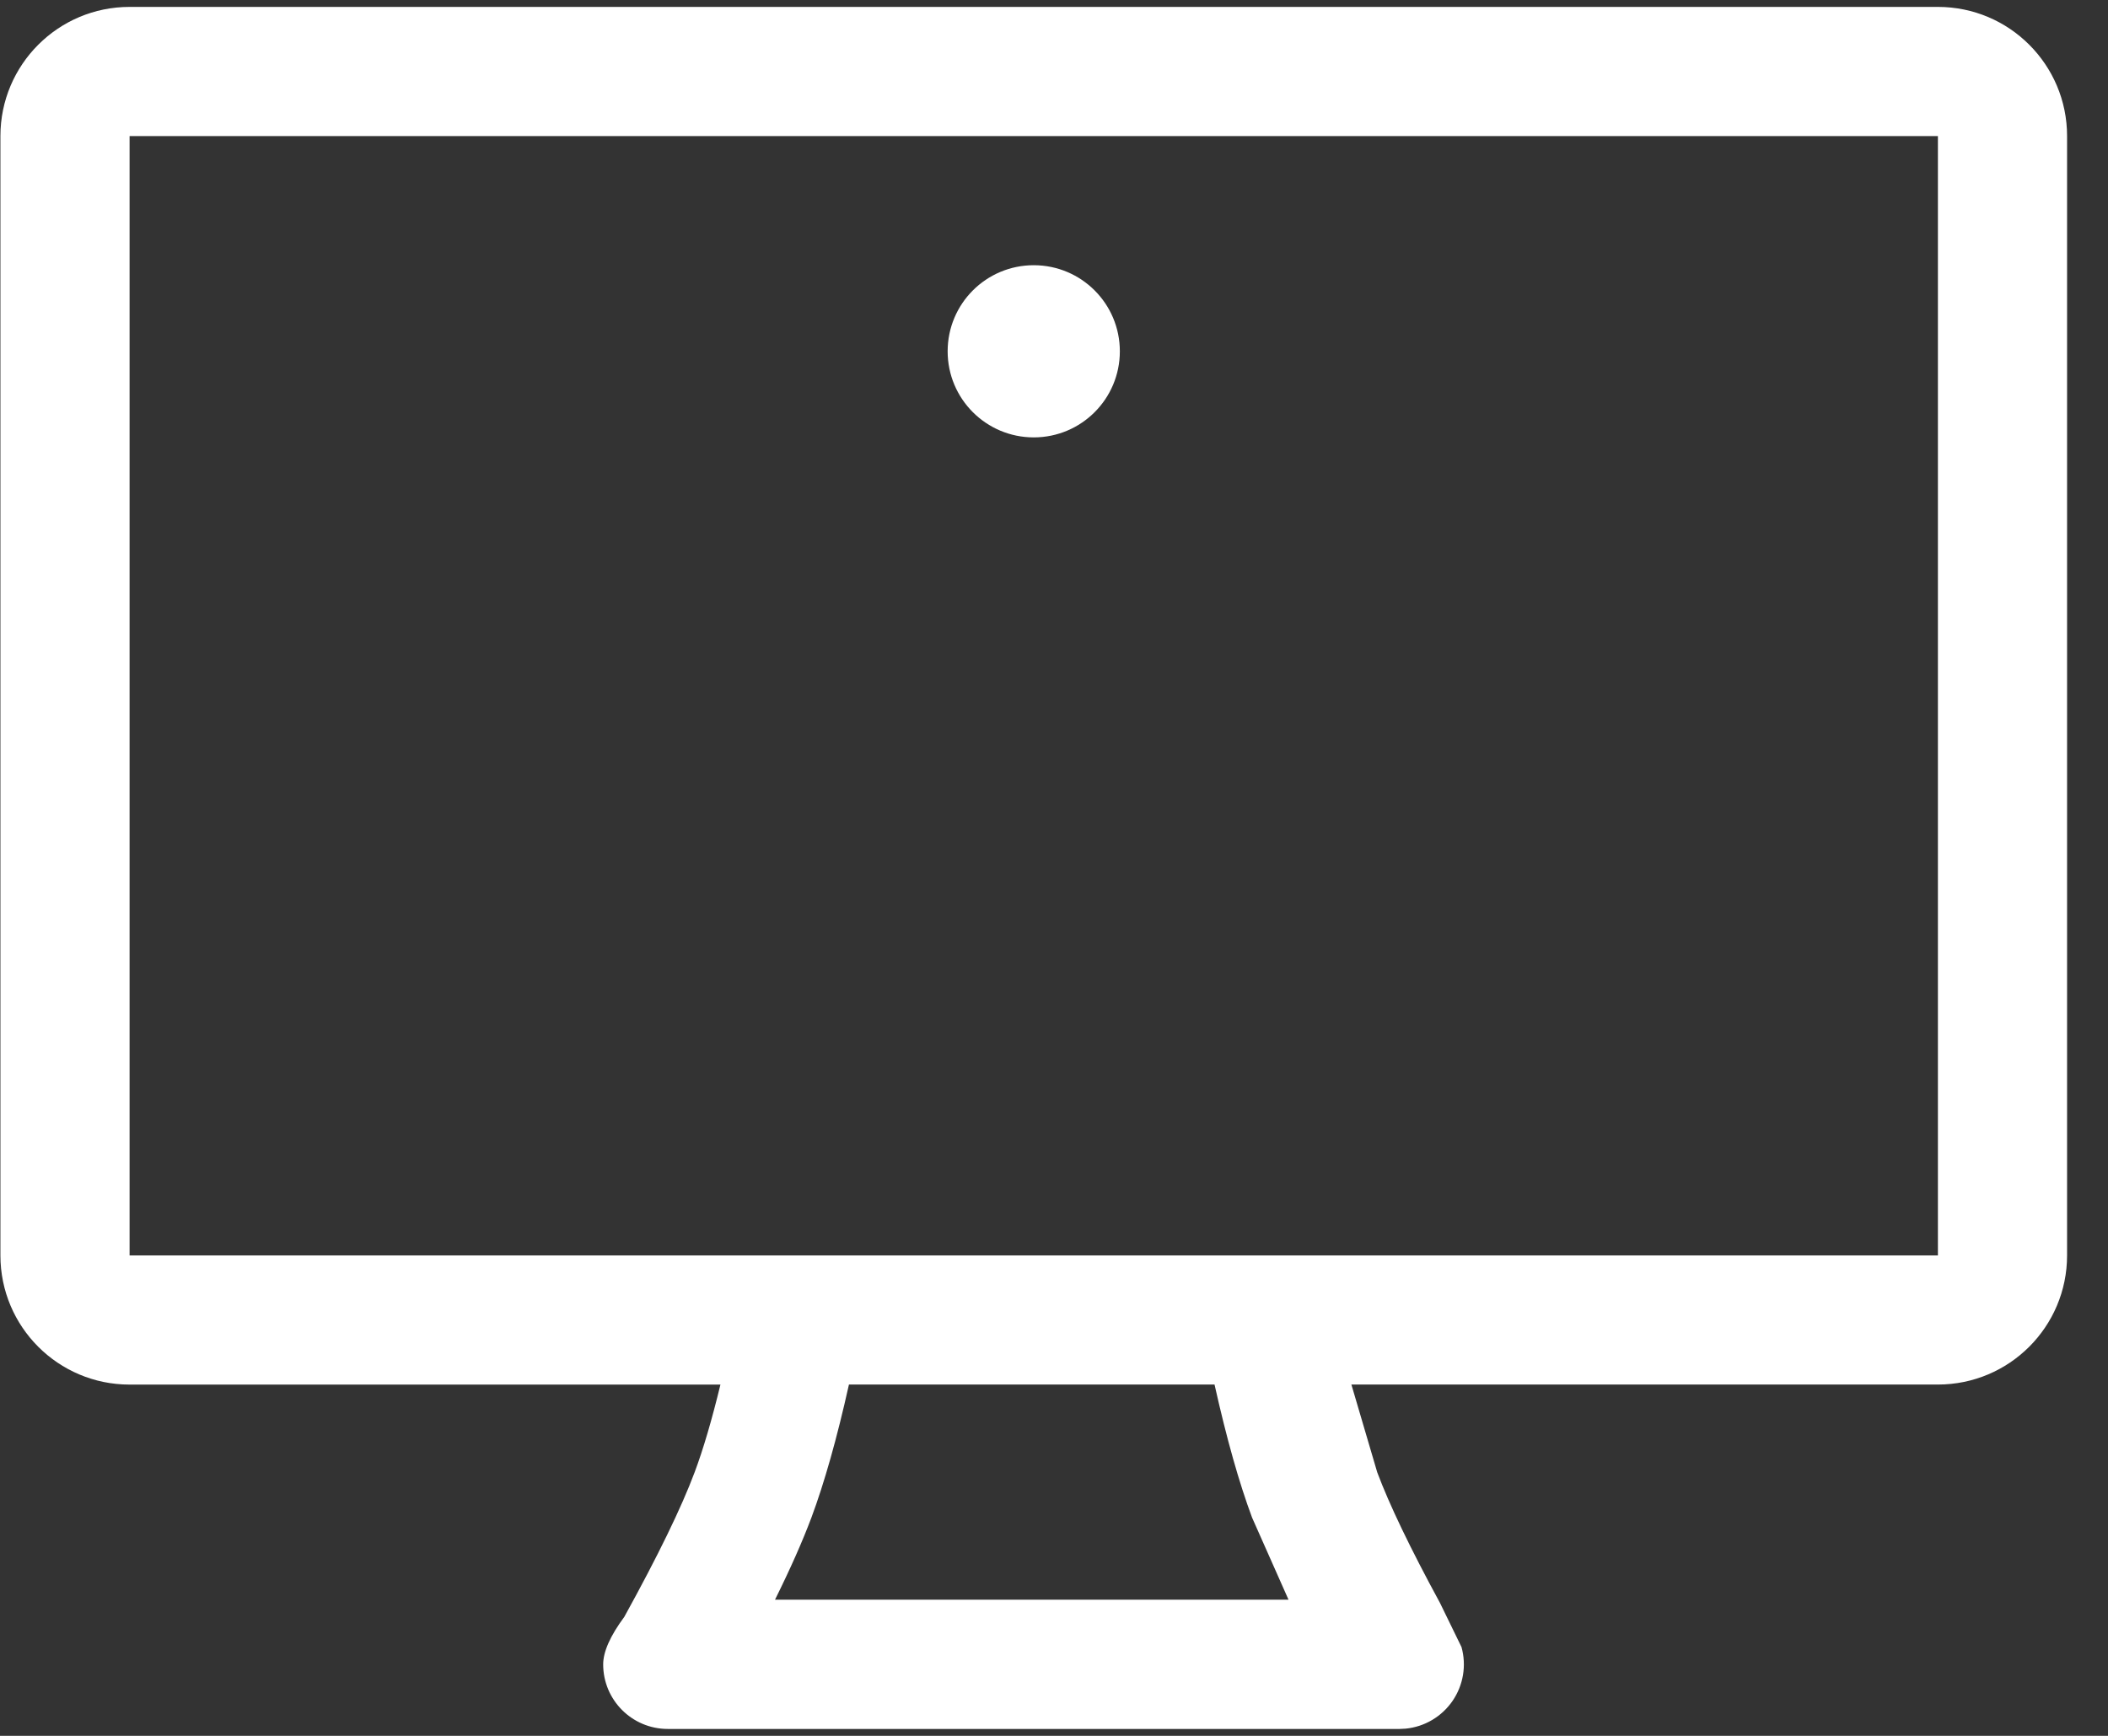 <?xml version="1.0" encoding="UTF-8"?>
<svg width="51px" height="42px" viewBox="0 0 51 42" version="1.1" xmlns="http://www.w3.org/2000/svg" xmlns:xlink="http://www.w3.org/1999/xlink">
    <rect x="0" y="0" width="51" height="42" fill="#333333" stroke="none"/>
    <title>Style / Icons &amp; Glyphs / Icons / Business / Tag / Default</title>
    <g id="Pages" stroke="none" stroke-width="1" fill="none" fill-rule="evenodd">
        <g id="Marketing-solutions" transform="translate(-240, -1399)" fill="#FFFFFF" fill-rule="nonzero">
            <g id="Group-2-Copy-3" transform="translate(220, 1208)">
                <g id="Group-7" transform="translate(0, 167)">
                    <g id="Style-/-Icons-&amp;-Glyphs-/-Icons-/-Business-/-Tag-/-Default" transform="translate(20.01, 20)">
                        <path d="M46.875,4.167 C48.601,4.167 50,5.566 50,7.292 L50,34.375 C50,36.101 48.601,37.5 46.875,37.5 L32.685,37.5 L33.31,39.623 C33.602,40.404 34.109,41.461 34.828,42.783 L35.349,43.852 C35.473,44.297 35.393,44.774 35.132,45.155 C34.87,45.536 34.454,45.782 33.994,45.826 L33.854,45.833 L16.146,45.833 C15.283,45.833 14.583,45.134 14.583,44.271 C14.583,43.964 14.754,43.58 15.094,43.121 C15.91,41.642 16.479,40.47 16.795,39.624 C17.003,39.07 17.211,38.361 17.42,37.501 L3.125,37.501 C1.399,37.501 0,36.102 0,34.376 L0,7.292 C0,5.566 1.399,4.167 3.125,4.167 L46.875,4.167 Z M29.375,37.5 L20.529,37.5 C20.238,38.806 19.935,39.875 19.621,40.719 C19.407,41.289 19.115,41.95 18.74,42.706 L31.164,42.706 L30.282,40.719 C29.968,39.877 29.666,38.807 29.374,37.5 L29.375,37.5 Z M46.875,7.292 L3.125,7.292 L3.125,34.375 L46.875,34.375 L46.875,7.292 Z M25,10.417 C26.151,10.417 27.083,11.349 27.083,12.5 C27.083,13.651 26.151,14.583 25,14.583 C23.849,14.583 22.917,13.651 22.917,12.5 C22.917,11.349 23.849,10.417 25,10.417 Z" id="Desktop"></path>
                    </g>
                </g>
            </g>
        </g>
    </g>
</svg>
